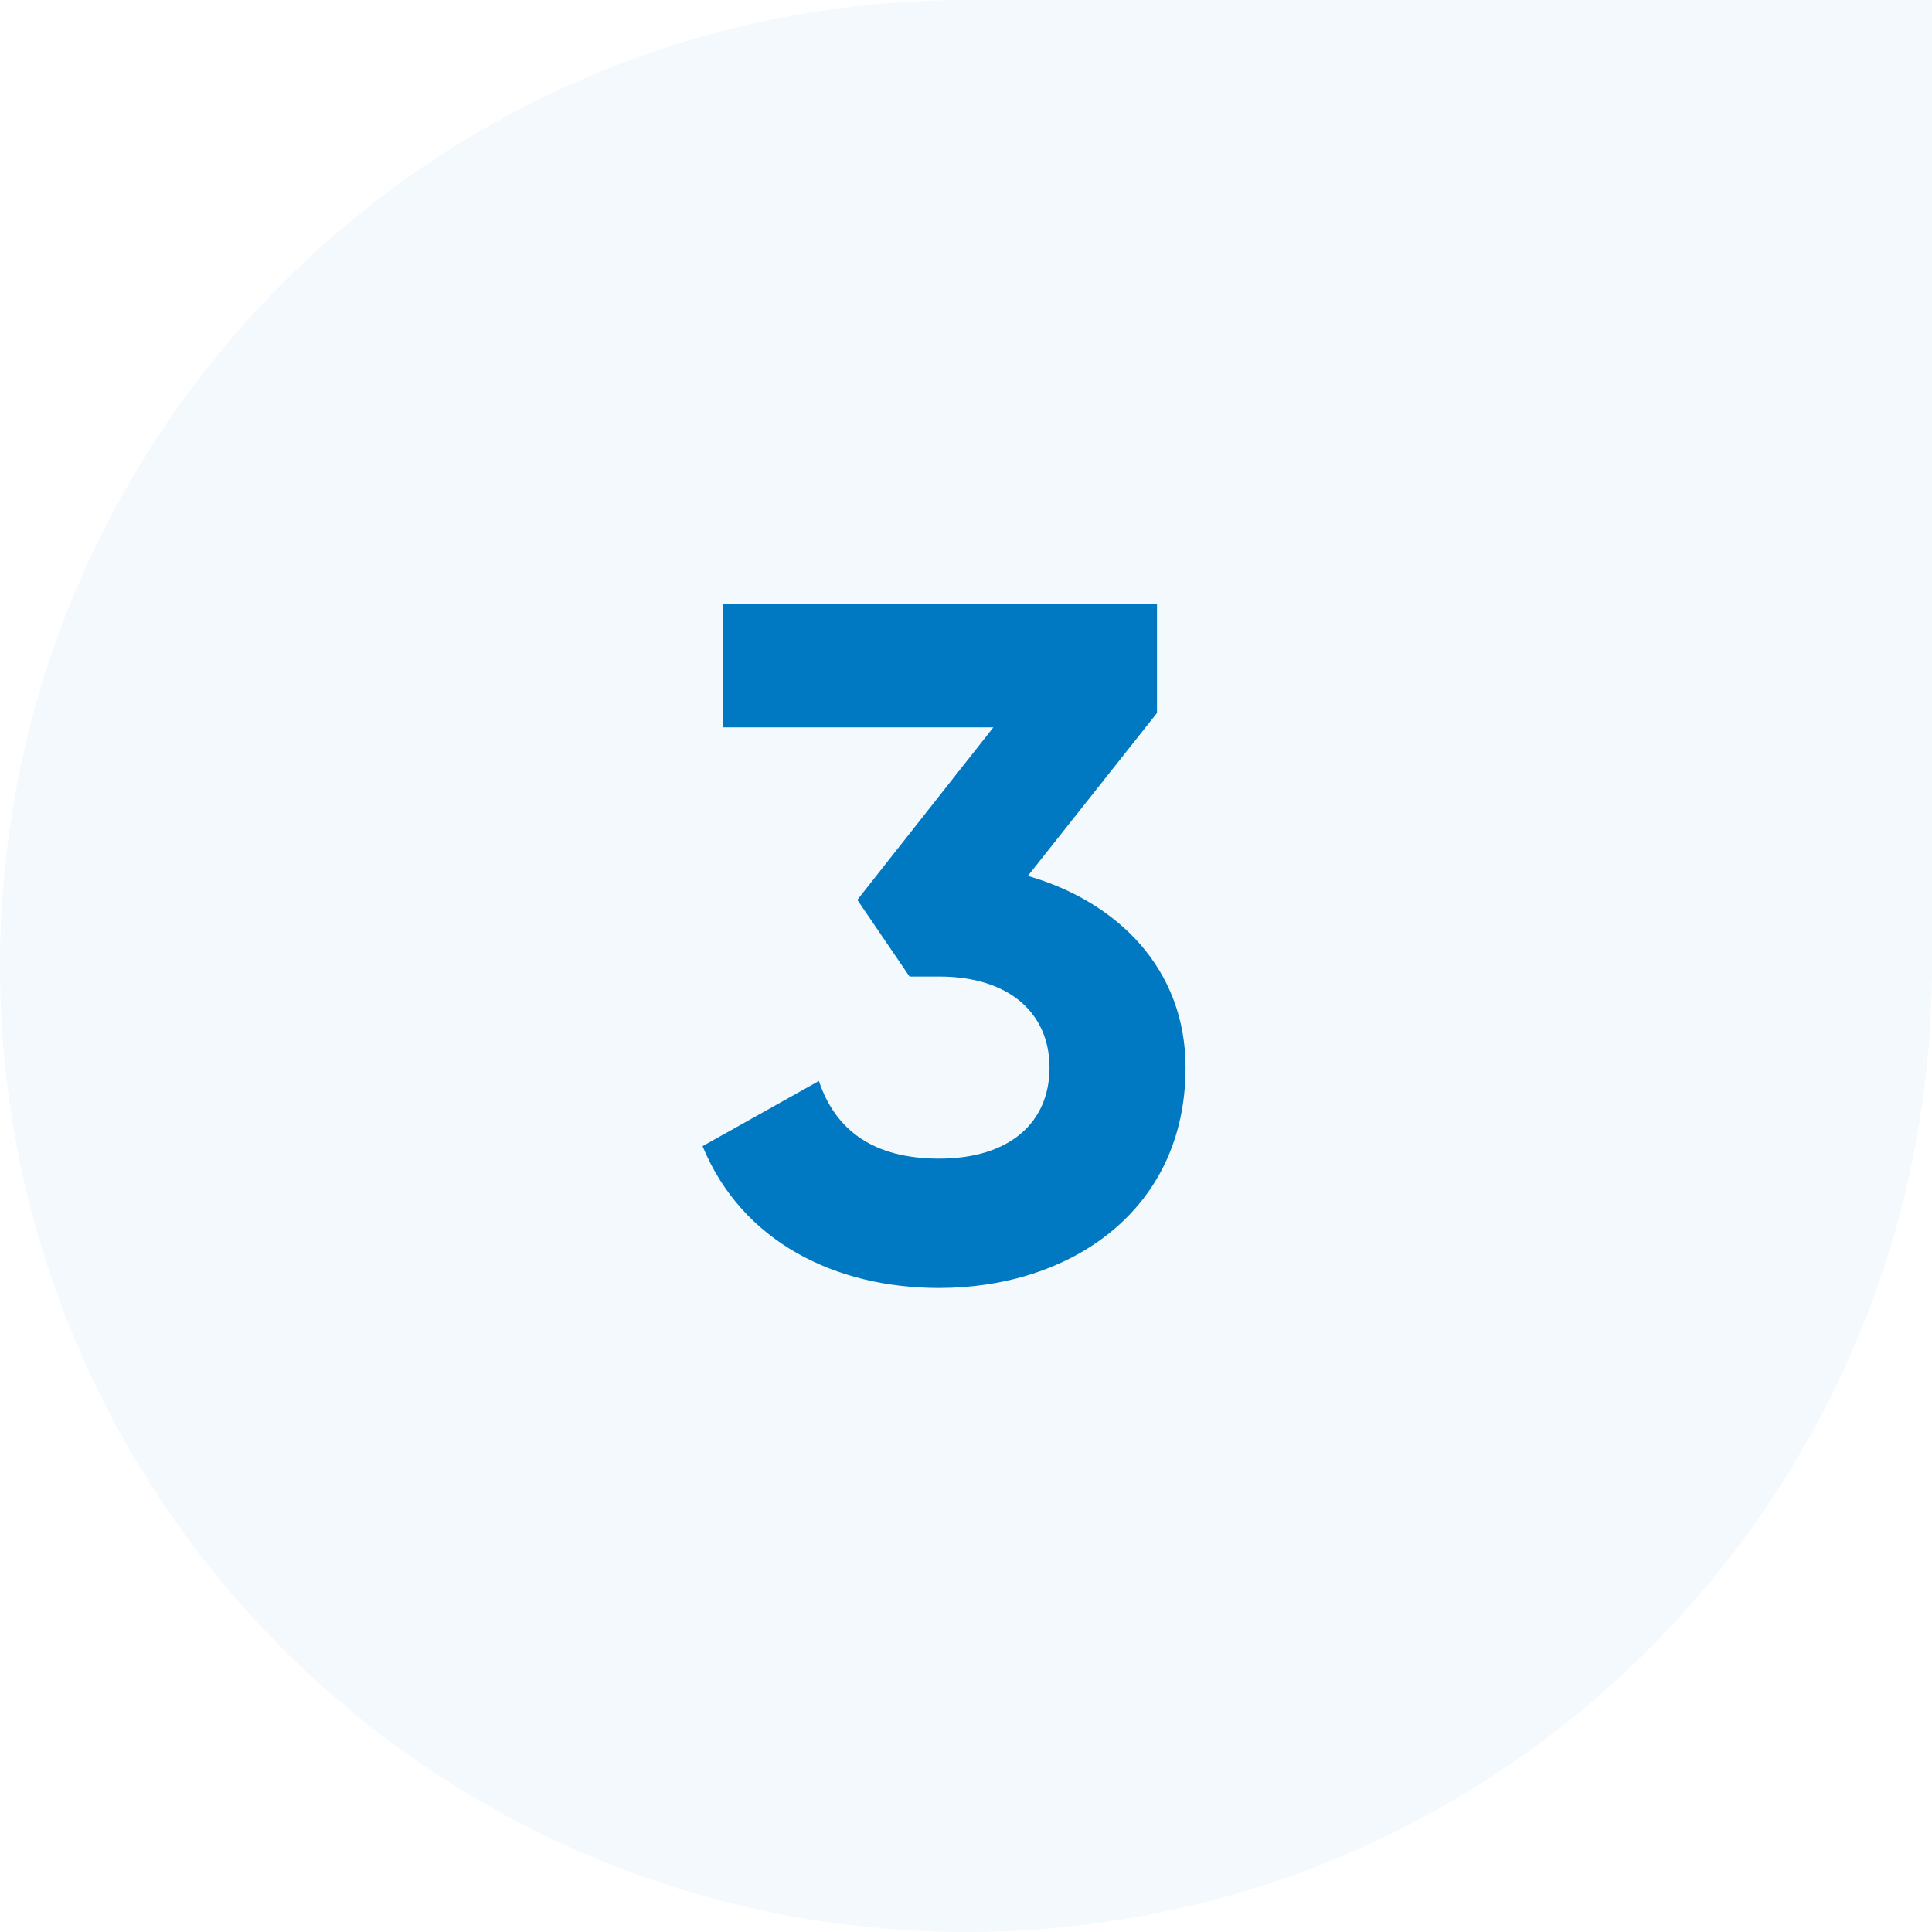 <?xml version="1.0" encoding="UTF-8"?> <svg xmlns="http://www.w3.org/2000/svg" width="48" height="48" viewBox="0 0 48 48"><g fill="#0079C2" fill-rule="evenodd"><path d="M24 0h24v24c0 13.255-10.745 24-24 24S0 37.255 0 24 10.745 0 24 0z" opacity=".05"></path><path d="M25.536 21.762c2.229.643 3.919 2.31 3.919 4.762 0 3.571-2.89 5.476-6.123 5.476-2.571 0-4.898-1.143-5.877-3.524l2.89-1.619c.416 1.238 1.37 1.929 2.987 1.929 1.763 0 2.743-.905 2.743-2.262 0-1.334-.98-2.262-2.743-2.262h-.735L21.3 22.357l3.38-4.286h-6.71V15h10.775v2.714l-3.208 4.048z"></path></g></svg> 